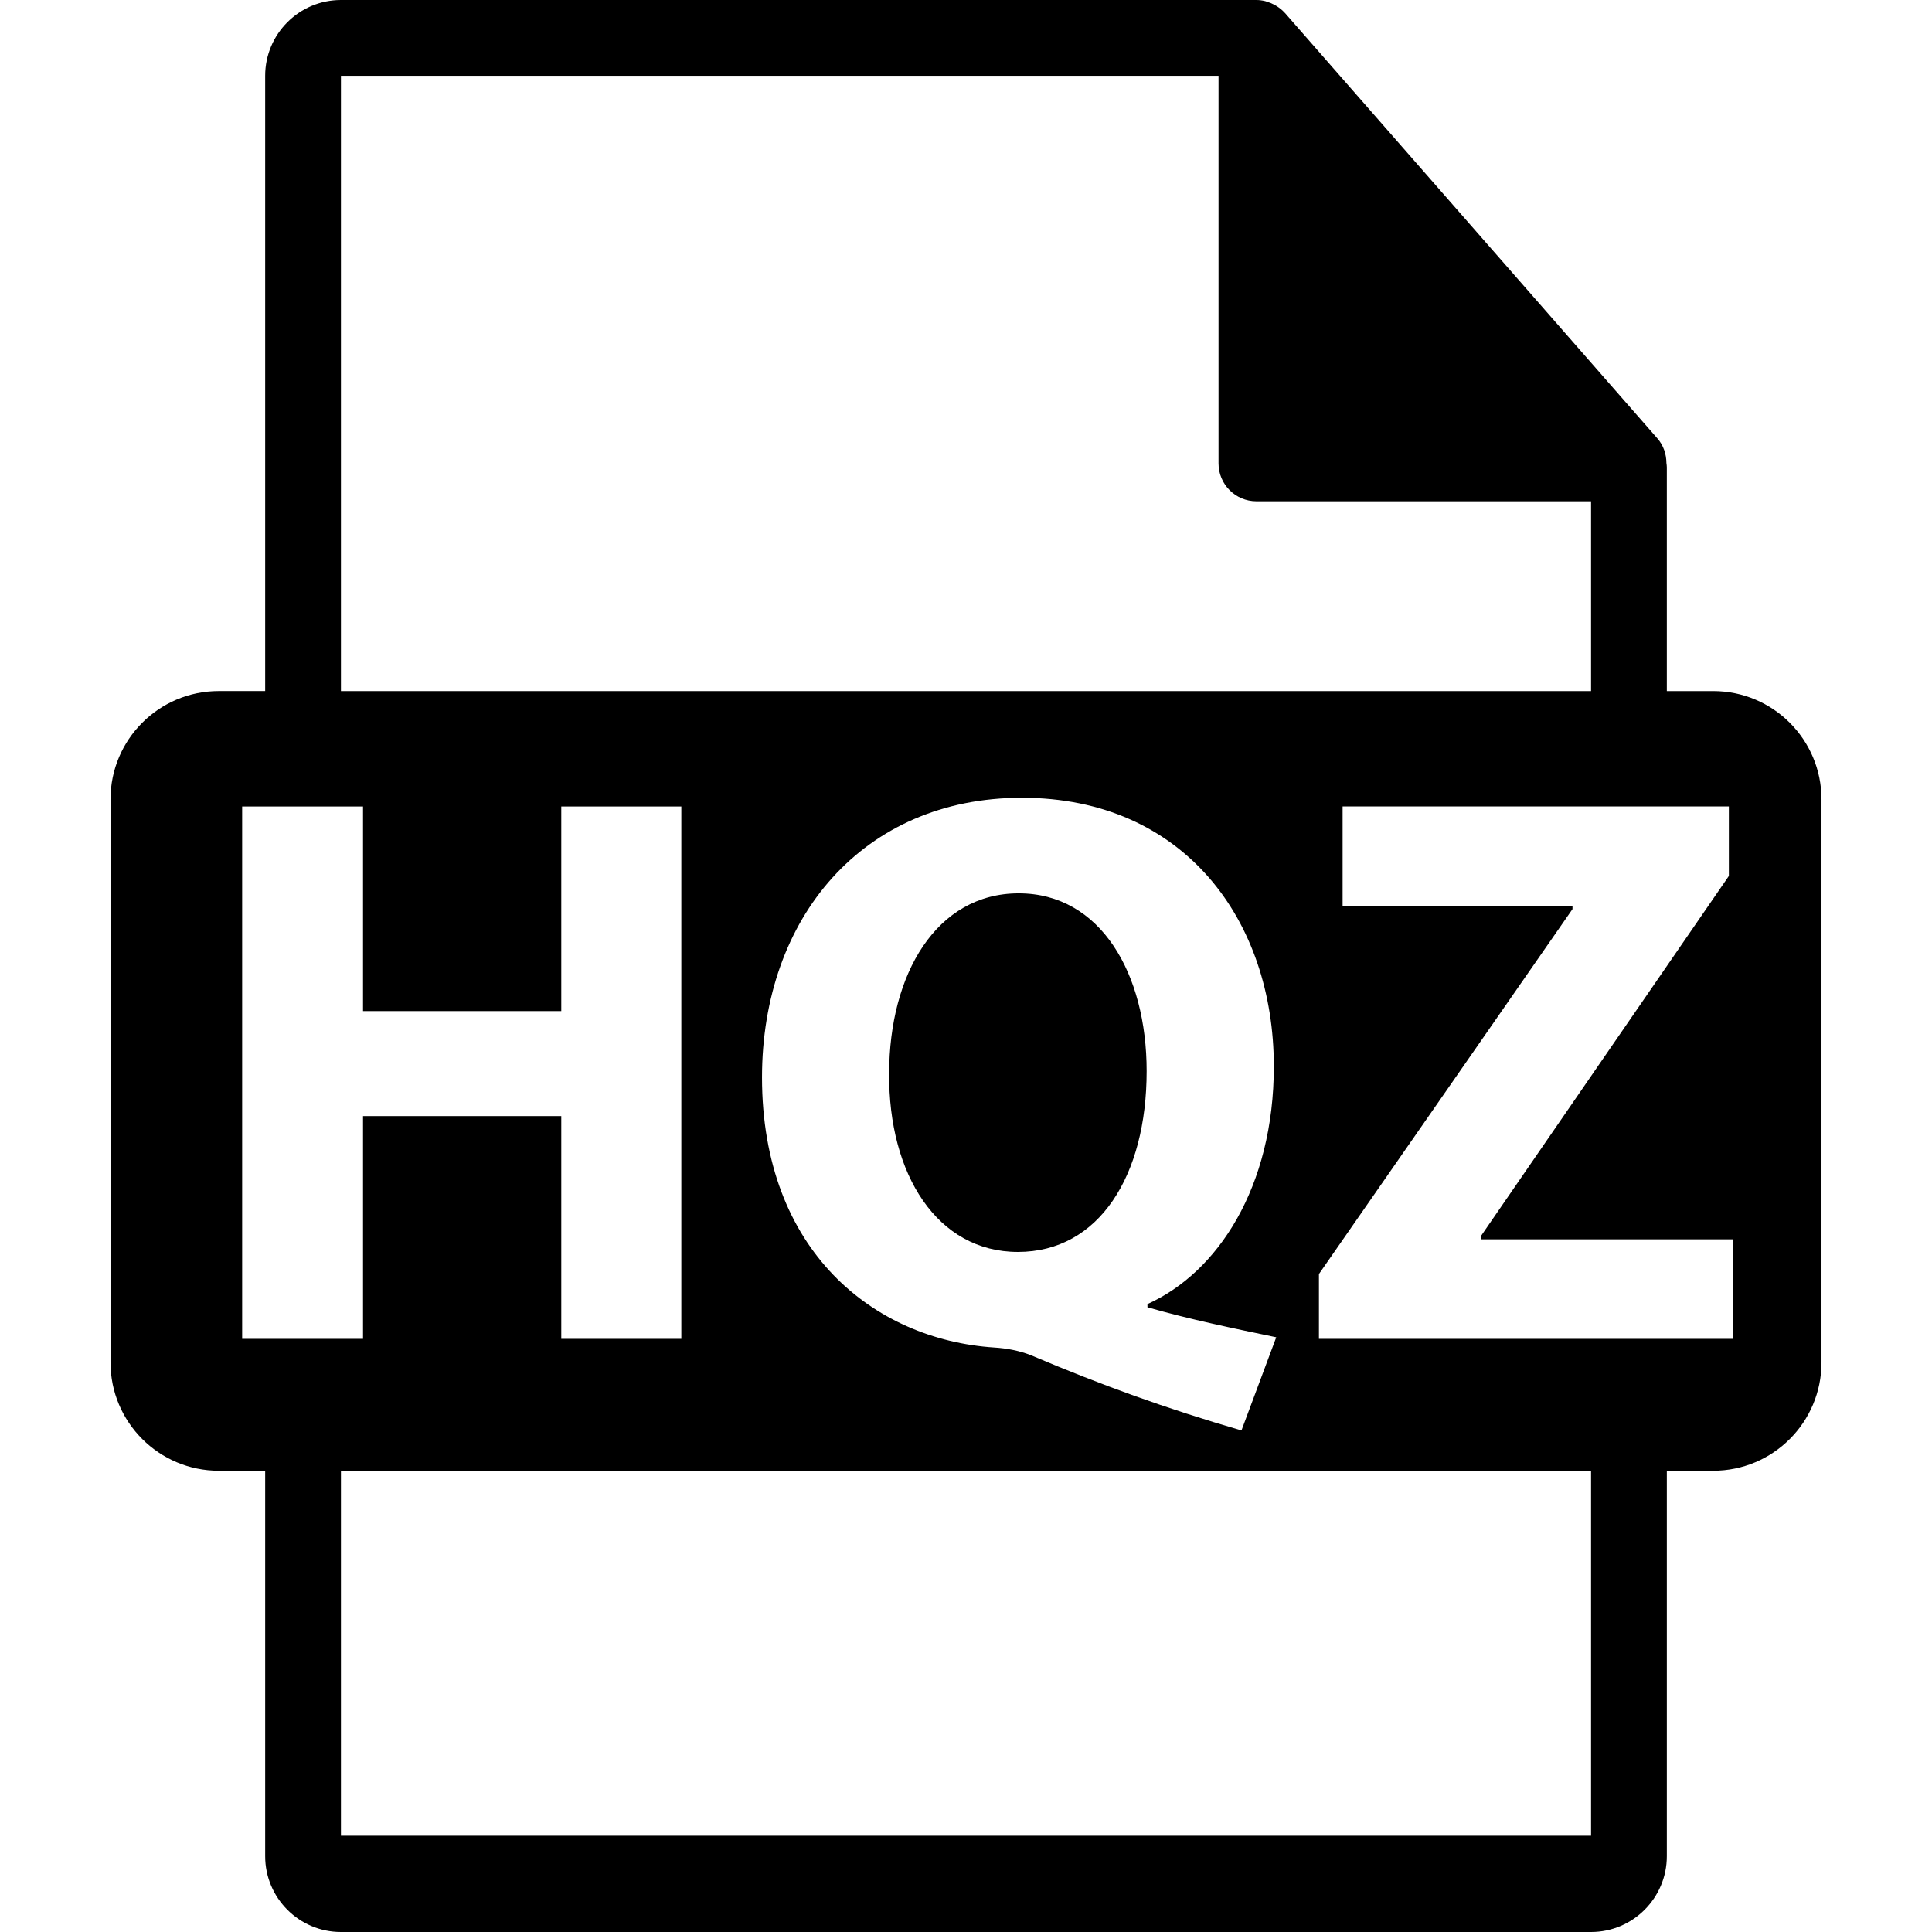<?xml version="1.0" encoding="iso-8859-1"?>
<!-- Generator: Adobe Illustrator 16.0.0, SVG Export Plug-In . SVG Version: 6.00 Build 0)  -->
<!DOCTYPE svg PUBLIC "-//W3C//DTD SVG 1.1//EN" "http://www.w3.org/Graphics/SVG/1.1/DTD/svg11.dtd">
<svg version="1.1" id="Capa_1" xmlns="http://www.w3.org/2000/svg" xmlns:xlink="http://www.w3.org/1999/xlink" x="0px" y="0px"
	 width="550.801px" height="550.801px" viewBox="0 0 550.801 550.801" style="enable-background:new 0 0 550.801 550.801;"
	 xml:space="preserve">
<g>
	<path d="M488.427,197.019h-13.226v-63.816c0-0.401-0.063-0.799-0.116-1.205c-0.021-2.531-0.833-5.021-2.563-6.992L366.325,3.694
		c-0.031-0.031-0.063-0.045-0.084-0.076c-0.633-0.707-1.371-1.295-2.151-1.804c-0.232-0.155-0.465-0.287-0.707-0.422
		c-0.675-0.366-1.393-0.675-2.131-0.896c-0.2-0.053-0.379-0.135-0.58-0.188C359.871,0.119,359.037,0,358.193,0H97.201
		c-11.918,0-21.6,9.693-21.6,21.601v175.413H62.375c-17.041,0-30.871,13.818-30.871,30.873v160.545
		c0,17.038,13.83,30.87,30.871,30.87h13.226V529.2c0,11.907,9.682,21.601,21.6,21.601h356.4c11.907,0,21.601-9.693,21.601-21.601
		V419.302h13.226c17.054,0,30.87-13.827,30.87-30.87v-160.54C519.297,210.832,505.48,197.019,488.427,197.019z M97.201,21.605
		h250.193v110.51c0,5.967,4.841,10.8,10.8,10.8h95.407v54.108h-356.4V21.605z M363.847,381.249l-9.914,26.567
		c-21.621-6.297-39.635-12.825-59.906-21.399c-3.375-1.351-6.981-2.025-10.581-2.247c-34.225-2.246-66.203-27.475-66.203-77.019
		c0-45.488,28.814-79.713,74.083-79.713c46.396,0,71.835,35.121,71.835,76.57c0,34.451-15.989,58.762-36.028,67.779v0.907
		C338.851,376.07,351.897,378.771,363.847,381.249z M69.038,381.691v-151.77h34.459v58.324h56.521v-58.324h34.225v151.77h-34.225
		v-63.508h-56.521v63.508H69.038z M453.601,523.353h-356.4V419.302h356.4V523.353z M494.017,381.691H376.018v-18.467l72.289-104.04
		v-0.896h-65.539v-28.371h110.12v19.817l-70.706,102.689v0.896h71.835V381.691L494.017,381.691z"/>
	<path d="M290.43,254.687c-23.427,0-36.938,22.971-36.938,51.353c-0.222,28.824,13.732,50.878,36.706,50.878
		c23.203,0,36.703-21.832,36.703-51.553C326.901,277.657,313.844,254.687,290.43,254.687z"/>
</g>
<g>
</g>
<g>
</g>
<g>
</g>
<g>
</g>
<g>
</g>
<g>
</g>
<g>
</g>
<g>
</g>
<g>
</g>
<g>
</g>
<g>
</g>
<g>
</g>
<g>
</g>
<g>
</g>
<g>
</g>
</svg>
